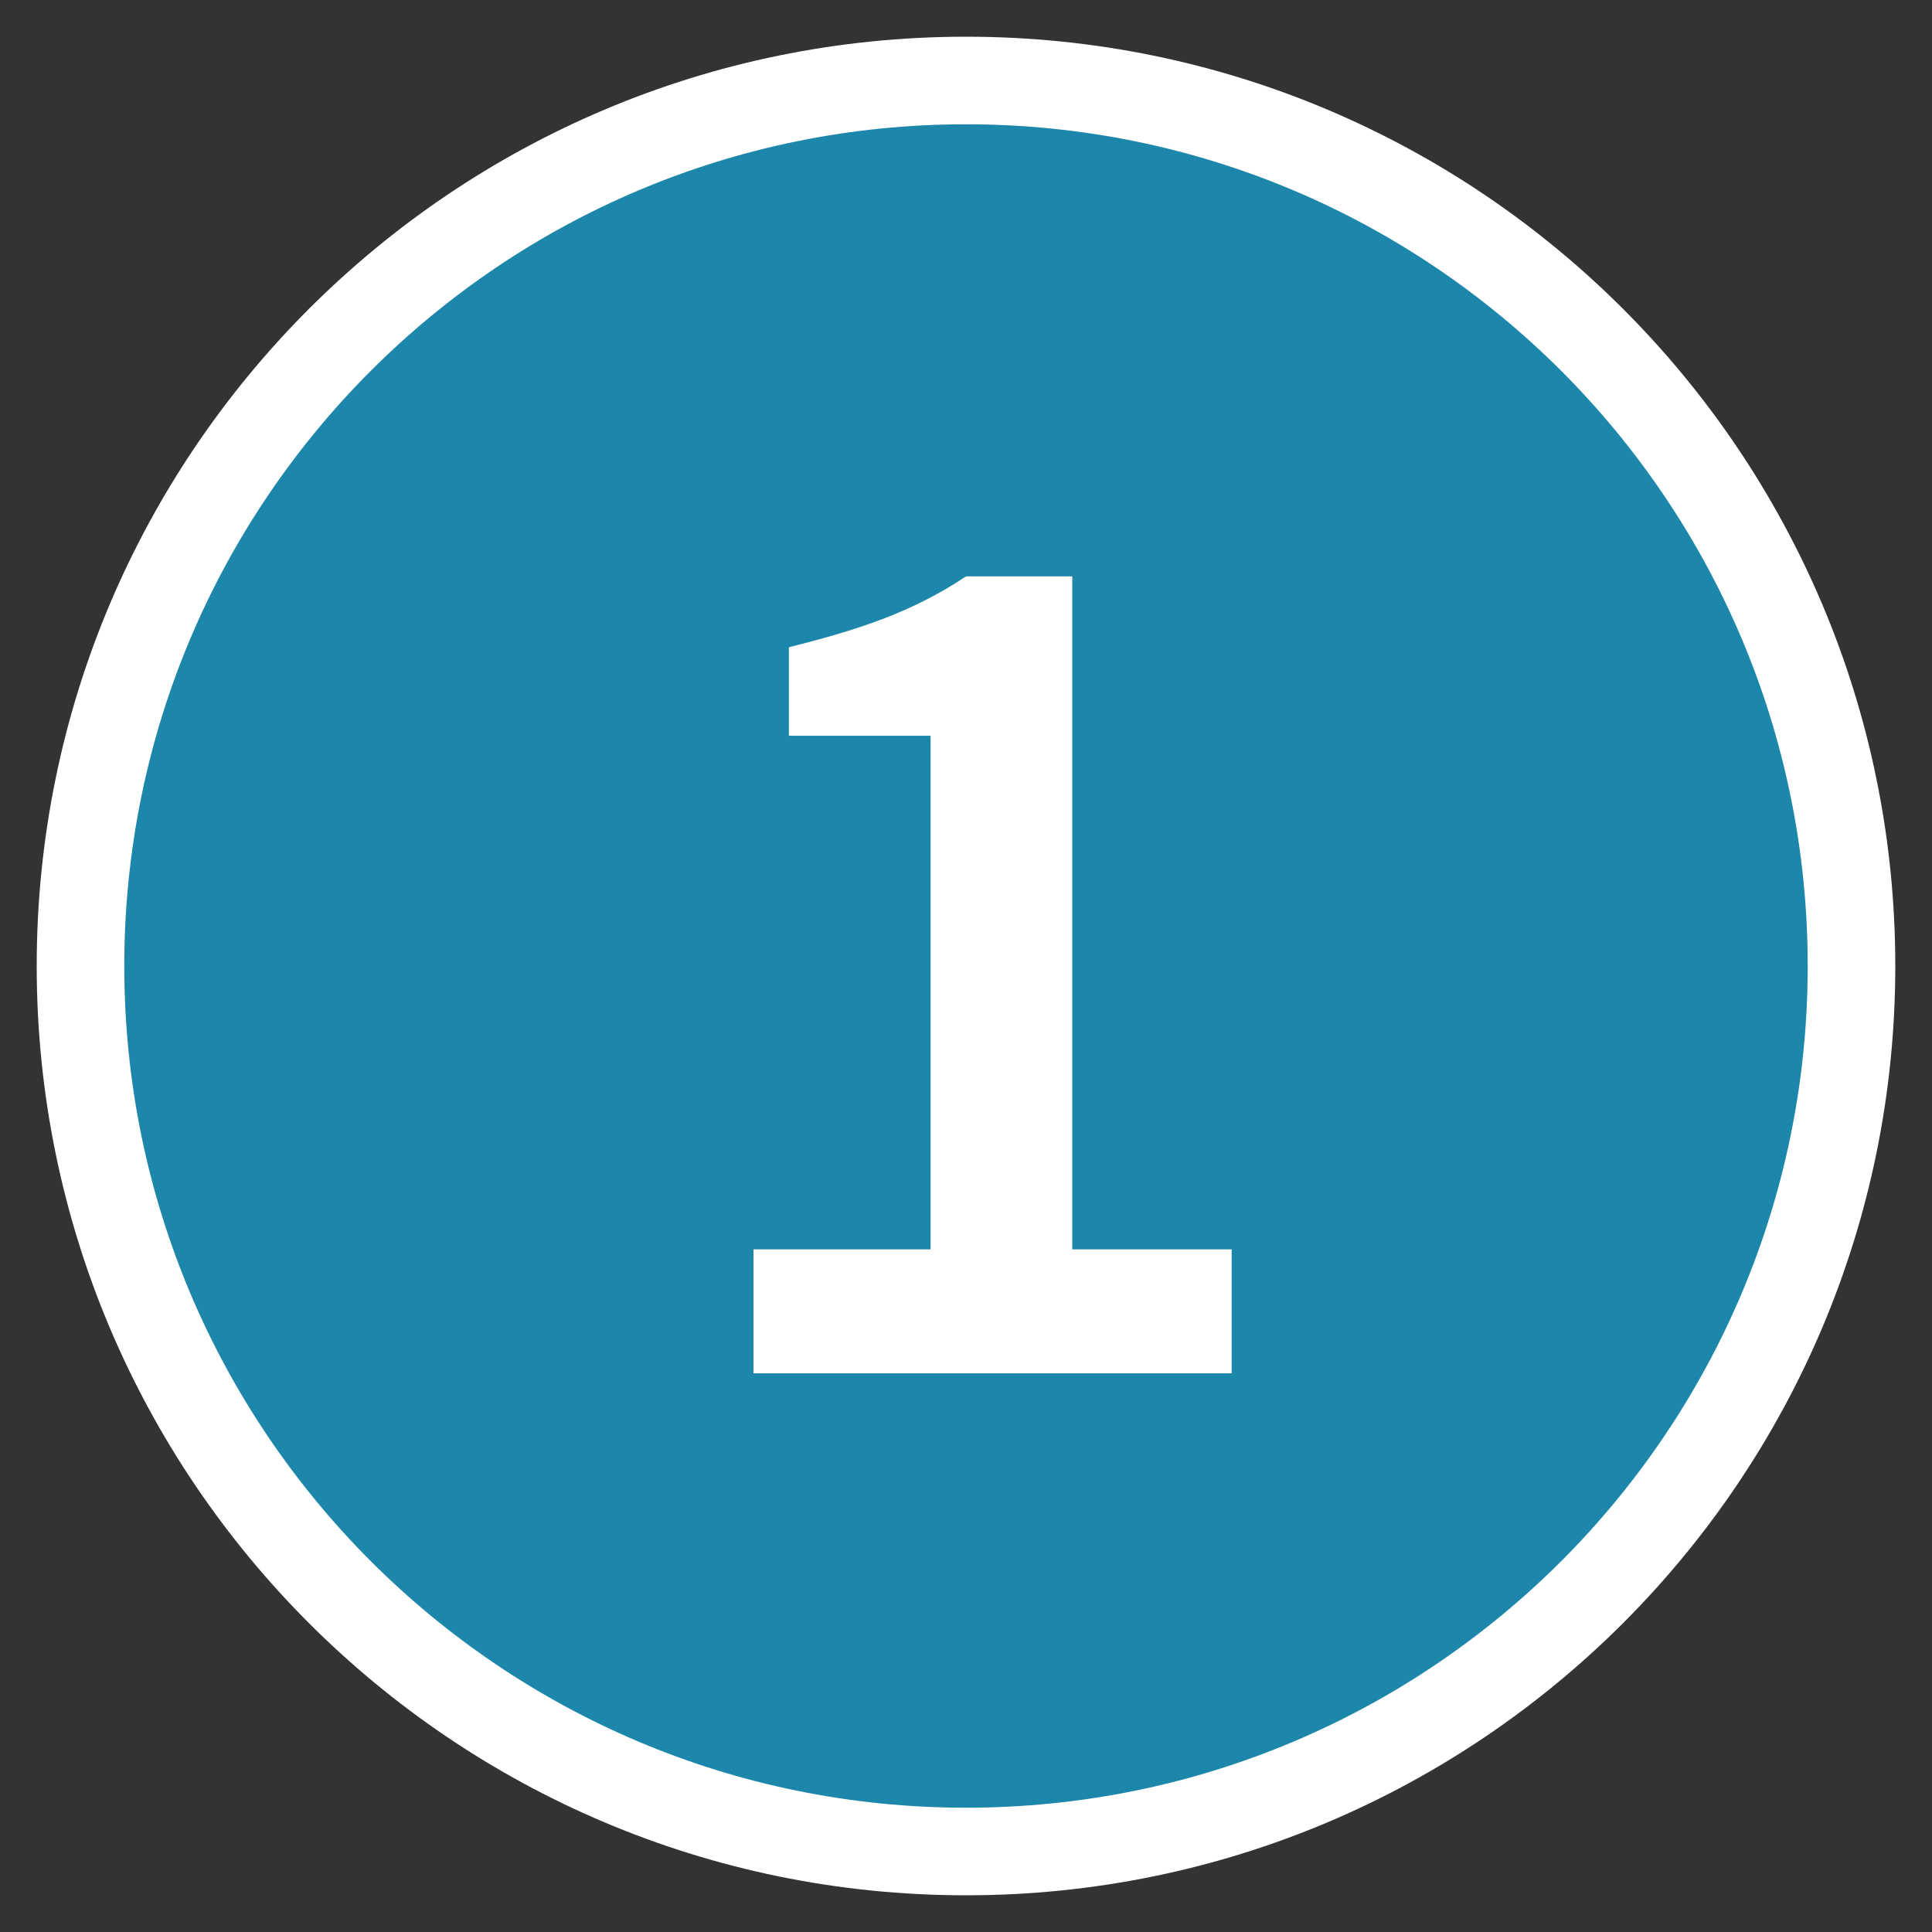 <?xml version="1.0" encoding="UTF-8"?>
<svg width="24px" height="24px" viewBox="0 0 24 24" version="1.1" xmlns="http://www.w3.org/2000/svg" xmlns:xlink="http://www.w3.org/1999/xlink">
    <rect x="0" y="0" width="24" height="24" fill="#333333" stroke="none"/>
    <title>icon/Regional Park</title>
    <g id="icon/Regional-Park" stroke="none" stroke-width="1" fill="none" fill-rule="evenodd">
        <circle id="Oval" fill="#1D87AB" cx="12" cy="12" r="11"></circle>
        <path d="M12,0.456 C18.375,0.456 23.544,5.625 23.544,12 C23.544,18.375 18.375,23.544 12,23.544 C5.625,23.544 0.456,18.375 0.456,12 C0.456,5.625 5.625,0.456 12,0.456 Z M12,1.544 C6.225,1.544 1.544,6.225 1.544,12 C1.544,17.775 6.225,22.456 12,22.456 C17.775,22.456 22.456,17.775 22.456,12 C22.456,6.225 17.775,1.544 12,1.544 Z" id="Oval" fill="#FFFFFF" fill-rule="nonzero"></path>
        <path d="M9.36,15.52 L11.56,15.52 L11.56,9.14 L9.8,9.14 L9.8,8.04 C10.68,7.82 11.34,7.6 12,7.16 L13.32,7.16 L13.32,15.52 L15.3,15.52 L15.3,17.06 L9.36,17.06 L9.36,15.52 Z" id="Path" fill="#FFFFFF" fill-rule="nonzero"></path>
    </g>
</svg>

